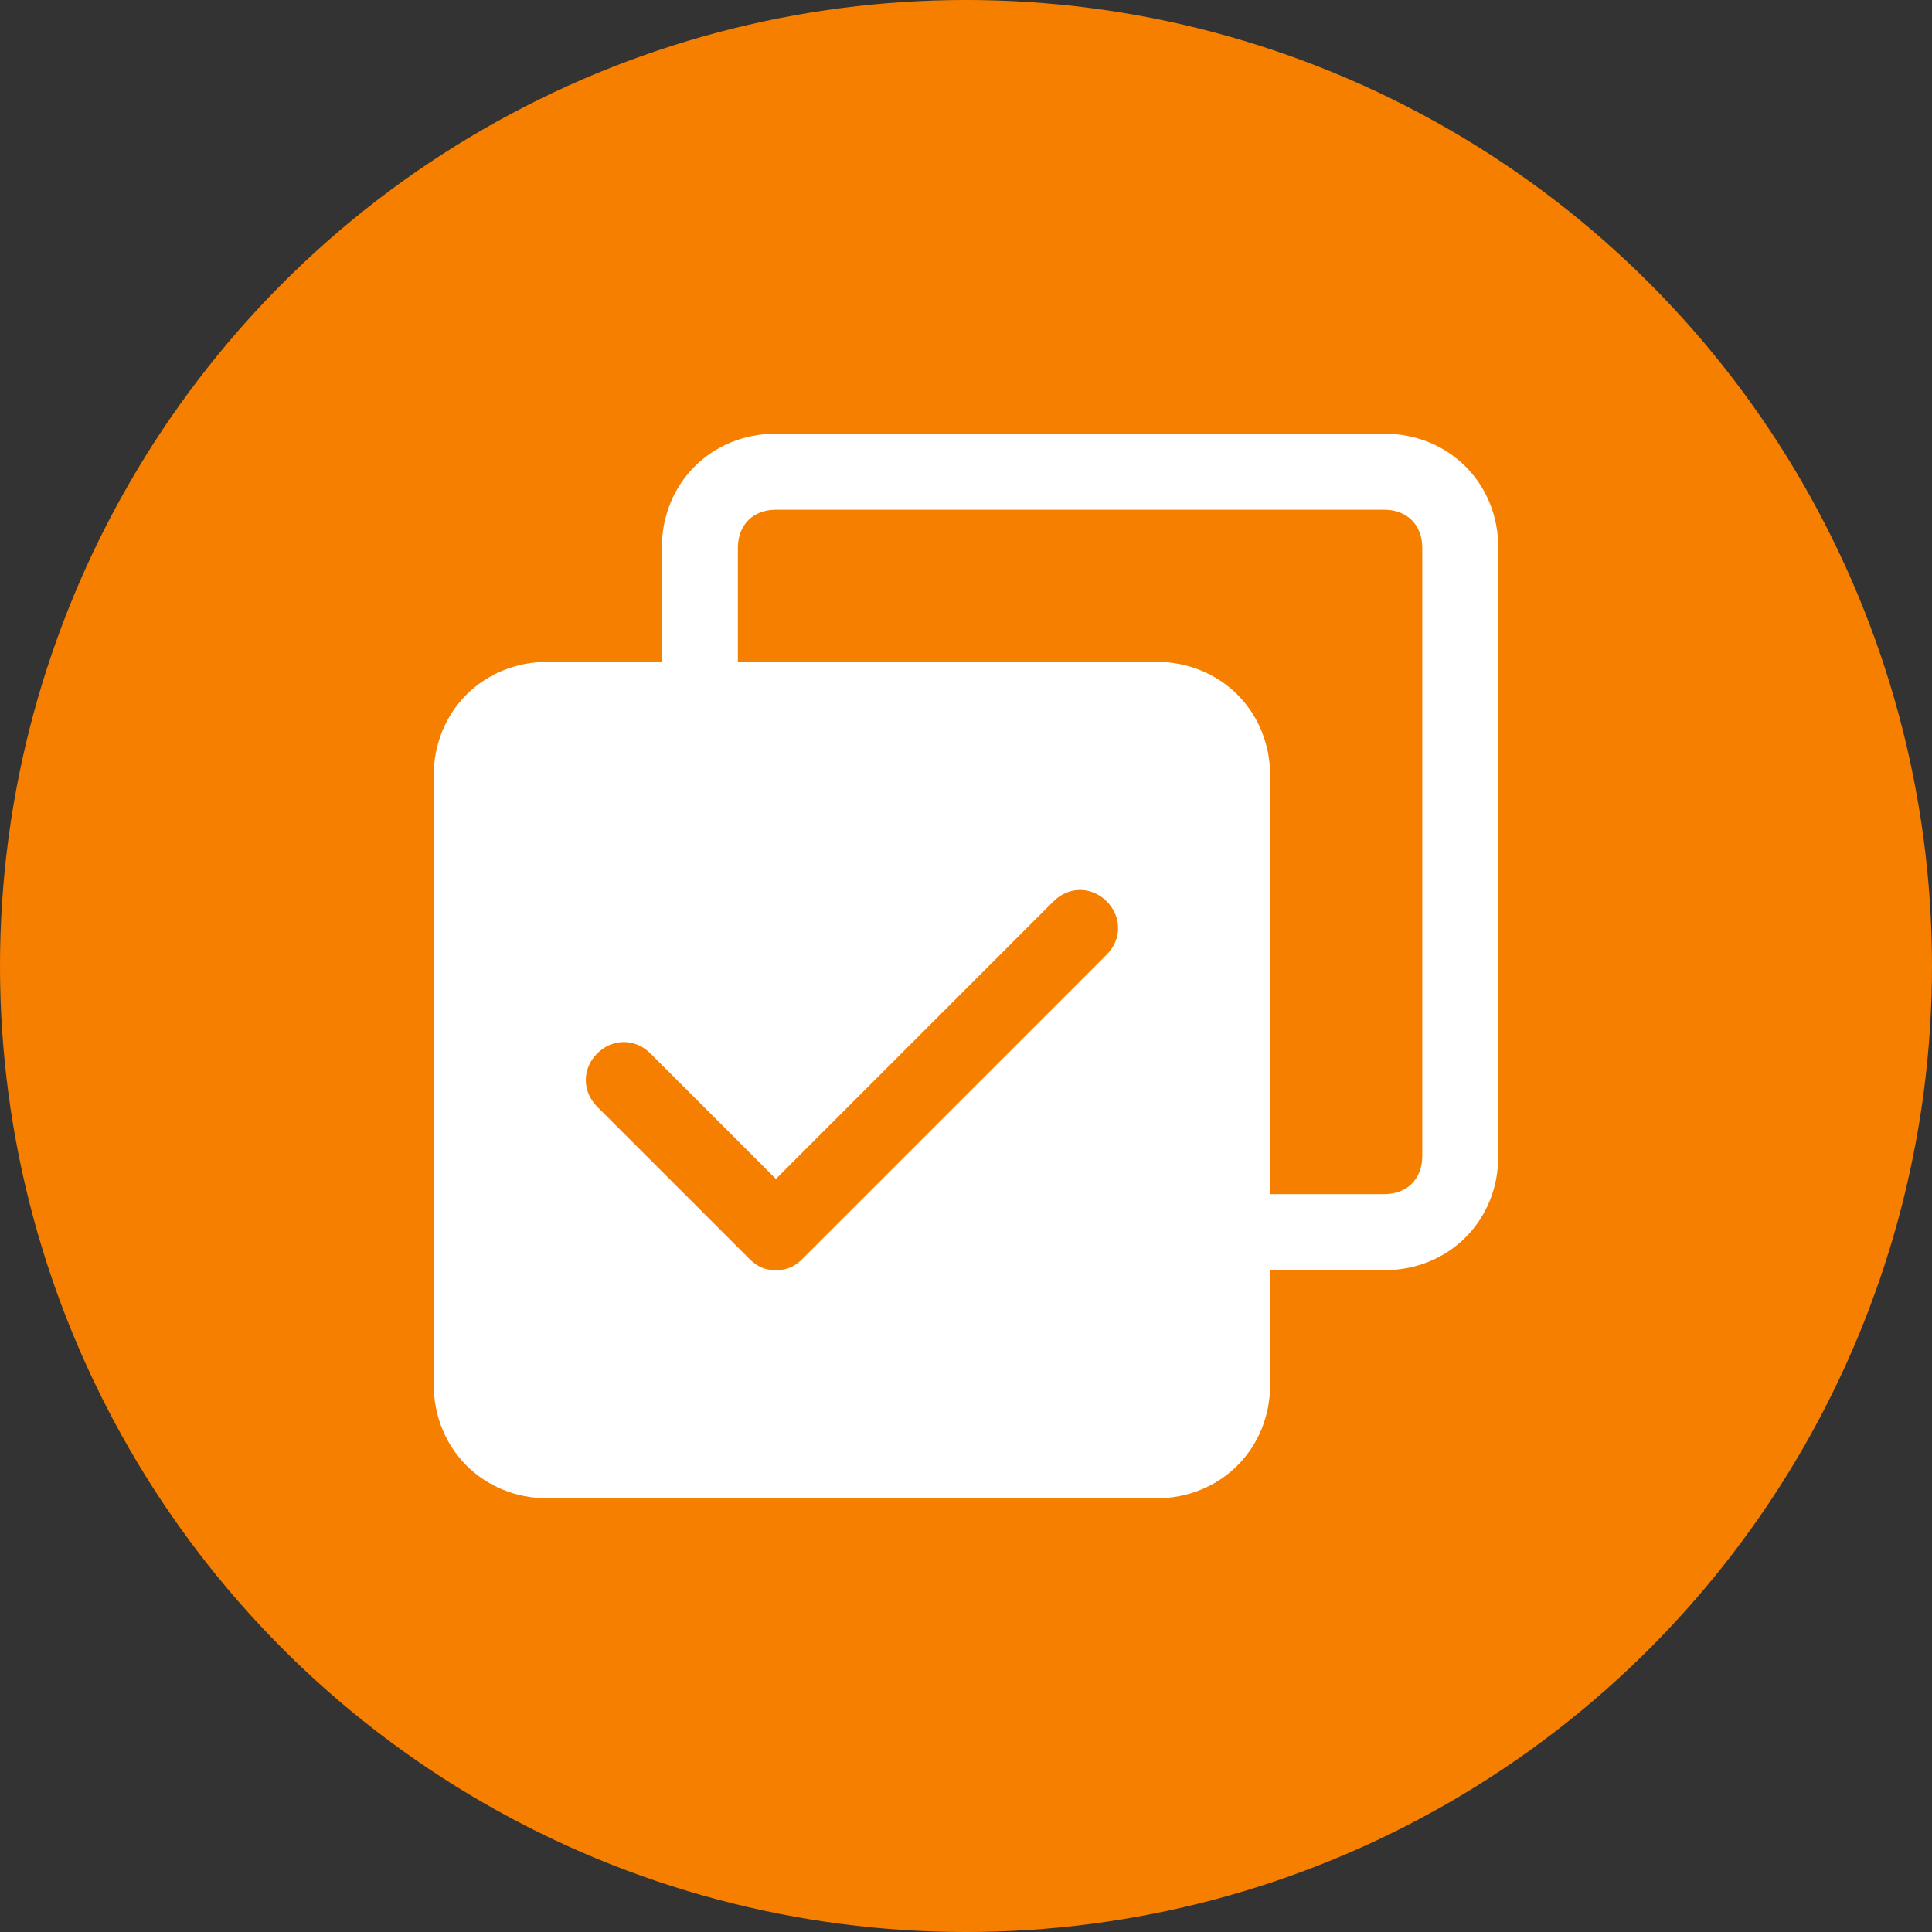 <?xml version="1.0" encoding="UTF-8"?>
<svg width="1200pt" height="1200pt" version="1.1" viewBox="0 0 1200 1200" xmlns="http://www.w3.org/2000/svg">
 <rect x="0" y="0" width="1200" height="1200" fill="#333333" stroke="none"/>
 <g>
  <path d="m1200 600c0 214.36-114.36 412.44-300 519.62-185.64 107.18-414.36 107.18-600 0-185.64-107.18-300-305.26-300-519.62s114.36-412.44 300-519.62c185.64-107.18 414.36-107.18 600 0 185.64 107.18 300 305.26 300 519.62" fill="#f67f00"/>
  <path d="m859.78 269.38h-377.86c-40.148 0-70.848 30.703-70.848 70.852v70.848h-70.848c-40.148 0-70.848 30.699-70.848 70.848v377.86c0 40.148 30.699 70.848 70.848 70.848h377.86c40.148 0 70.848-30.699 70.848-70.848v-70.848h70.848c40.148 0 70.848-30.699 70.848-70.848v-377.86c0-40.148-30.699-70.852-70.848-70.852zm-172.39 323.54-188.93 188.93c-4.723 4.723-9.445 7.082-16.531 7.082s-11.809-2.363-16.531-7.086l-94.465-94.465c-9.445-9.445-9.445-23.617 0-33.062 9.445-9.445 23.617-9.445 33.062 0l77.934 77.934 172.4-172.4c9.445-9.445 23.617-9.445 33.062 0 9.445 9.449 9.445 23.617 0 33.066zm196.01 125.16c0 14.168-9.445 23.617-23.617 23.617h-70.848v-259.78c0-40.148-30.699-70.848-70.848-70.848h-259.78v-70.848c0-14.168 9.445-23.617 23.617-23.617h377.86c14.168 0 23.617 9.445 23.617 23.617z" fill="#fff"/>
 </g>
</svg>
